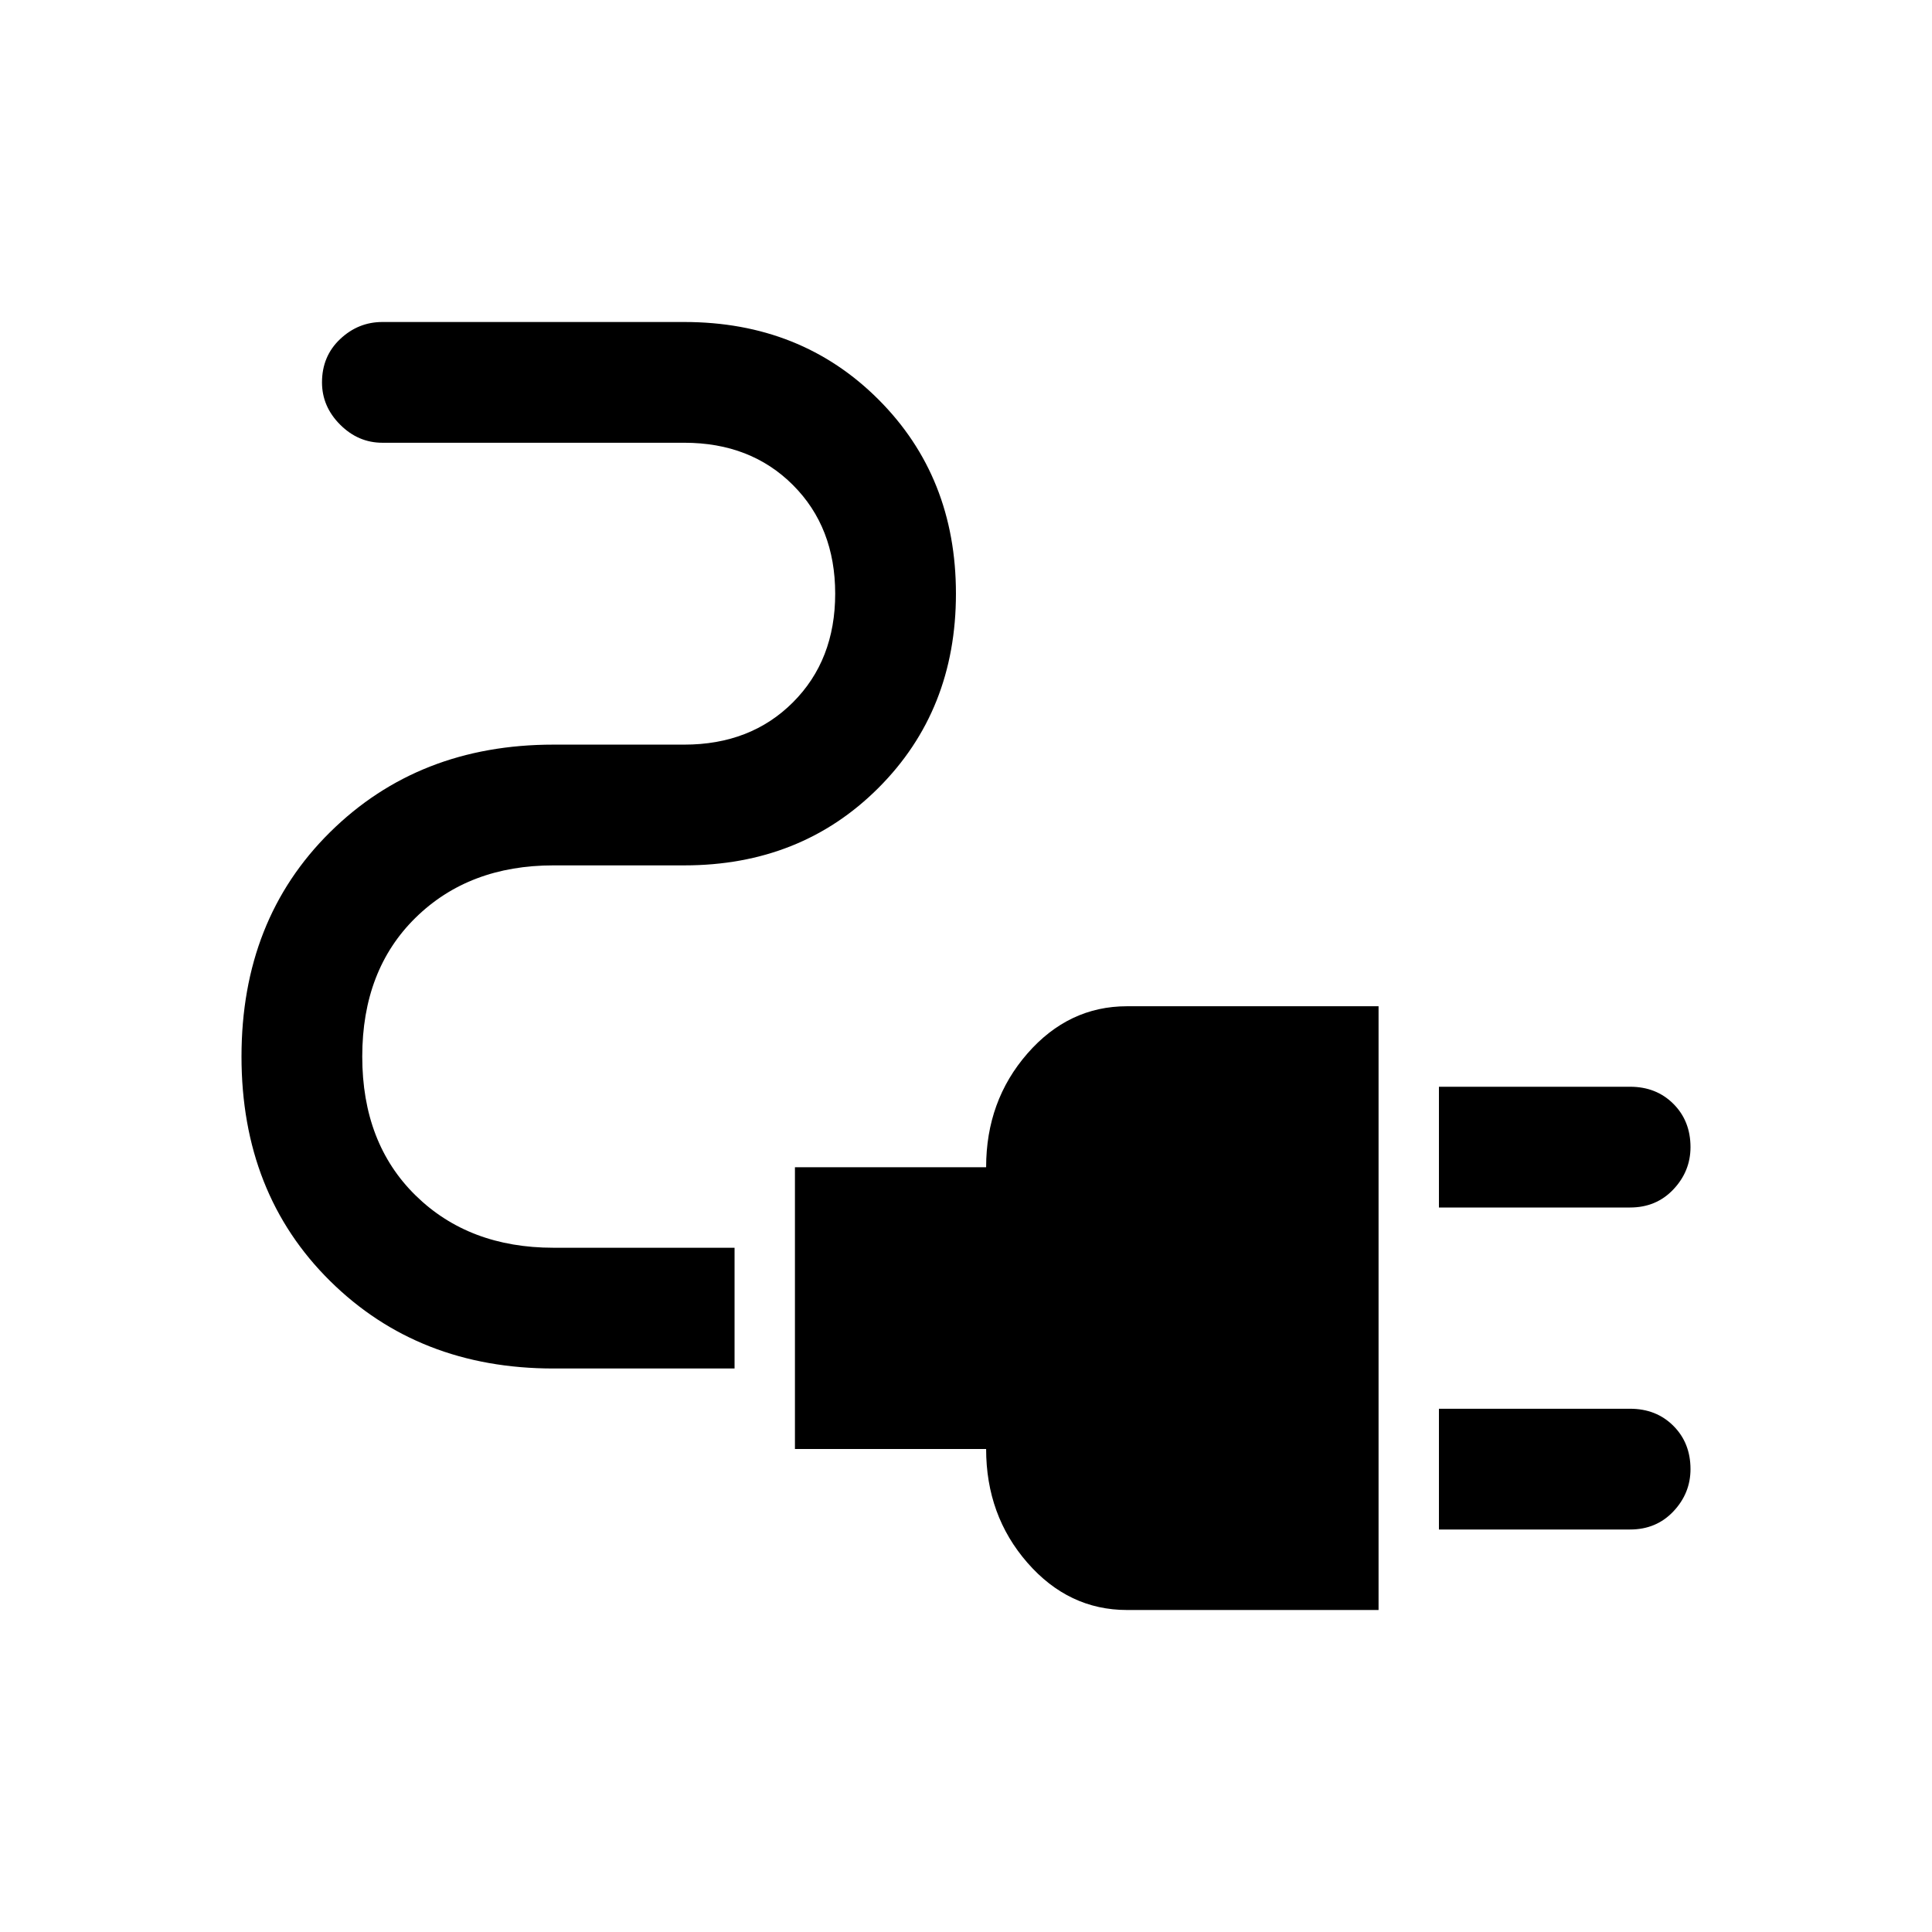 <svg xmlns="http://www.w3.org/2000/svg" height="48" width="48"><path d="M35.75 30v-3h4.75q.65 0 1.075.425Q42 27.85 42 28.5q0 .6-.425 1.05-.425.45-1.075.45Zm0 8v-3h4.75q.65 0 1.075.425Q42 35.85 42 36.5q0 .6-.425 1.05-.425.45-1.075.45ZM28 40q-1.45 0-2.475-1.175Q24.5 37.65 24.5 36h-4.75v-7h4.75q0-1.65 1.025-2.825Q26.55 25 28 25h6.25v15Zm-14.25-6q-3.35 0-5.55-2.175Q6 29.65 6 26.25q0-3.4 2.2-5.575 2.2-2.175 5.55-2.175H17q1.65 0 2.7-1.05 1.05-1.05 1.05-2.7 0-1.65-1.05-2.7Q18.65 11 17 11H9.5q-.6 0-1.05-.45Q8 10.1 8 9.5q0-.65.45-1.075Q8.9 8 9.5 8H17q2.9 0 4.825 1.925 1.925 1.925 1.925 4.825 0 2.9-1.925 4.825Q19.9 21.5 17 21.5h-3.25q-2.1 0-3.425 1.3Q9 24.1 9 26.25q0 2.15 1.325 3.45Q11.65 31 13.75 31h4.5v3Z"/></svg>